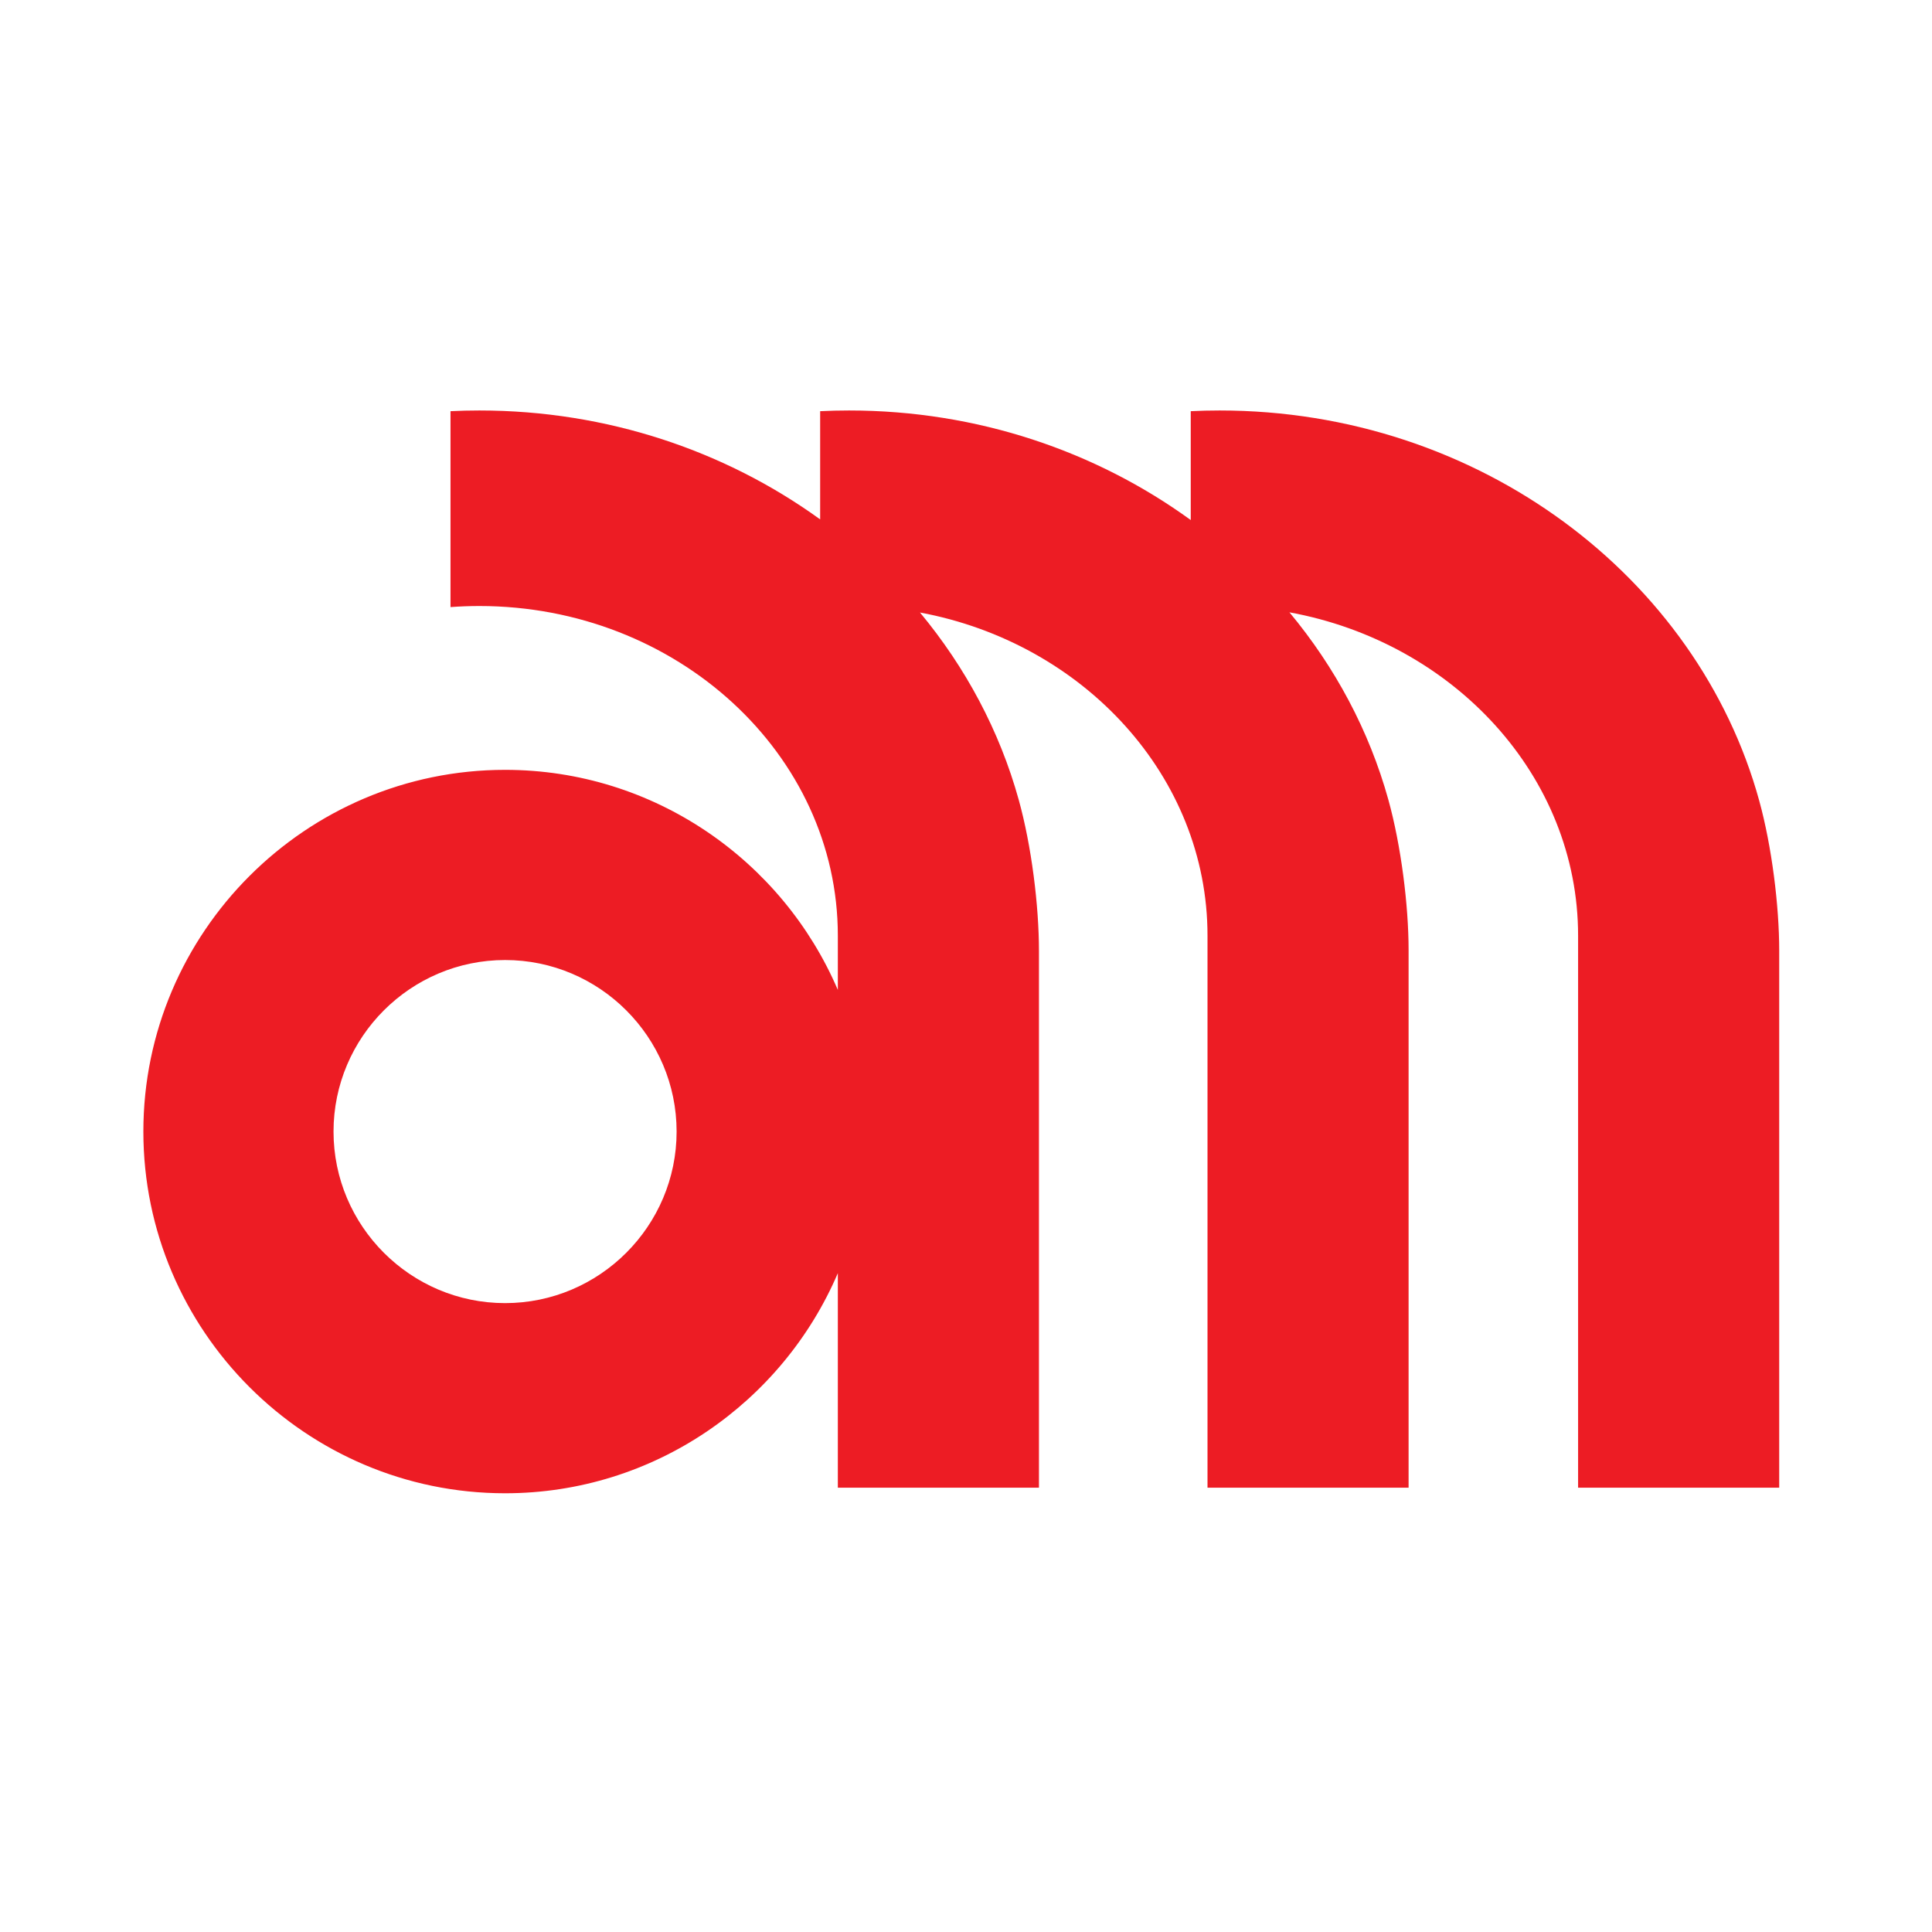 <?xml version="1.0" encoding="utf-8"?>
<!-- Generator: Adobe Illustrator 13.0.0, SVG Export Plug-In . SVG Version: 6.00 Build 14948)  -->
<!DOCTYPE svg PUBLIC "-//W3C//DTD SVG 1.0//EN" "http://www.w3.org/TR/2001/REC-SVG-20010904/DTD/svg10.dtd">
<svg version="1.0" id="Layer_1" xmlns="http://www.w3.org/2000/svg" xmlns:xlink="http://www.w3.org/1999/xlink" x="0px" y="0px"
	 width="192.756px" height="192.756px" viewBox="0 0 192.756 192.756" enable-background="new 0 0 192.756 192.756"
	 xml:space="preserve">
<g>
	<polygon fill-rule="evenodd" clip-rule="evenodd" fill="#FFFFFF" points="0,0 192.756,0 192.756,192.756 0,192.756 0,0 	"/>
	<path fill-rule="evenodd" clip-rule="evenodd" fill="#ED1C24" d="M121.684,40.953c-0.968,0-1.928,0.023-2.883,0.071v10.861
		c-9.423-6.845-21.26-10.932-34.091-10.932c-0.968,0-1.928,0.023-2.883,0.071V51.82c-9.407-6.806-21.211-10.867-34-10.867
		c-0.967,0-1.925,0.023-2.88,0.071v19.545c0.95-0.07,1.91-0.106,2.88-0.106c19.697,0,35.764,14.772,35.764,32.884v5.419
		c-5.515-12.891-18.333-21.958-33.199-21.958c-19.879,0-36.089,16.208-36.089,36.086c0,19.879,16.21,36.09,36.089,36.09
		c14.866,0,27.684-9.068,33.199-21.961v21.402h20.066V94.889c0-4.531-0.739-10.486-2.019-15.097
		c-1.91-6.881-5.308-13.214-9.85-18.682c16.325,3.036,28.685,16.351,28.685,32.236v55.079h20.063v-53.63
		c0-4.478-0.752-10.443-2.021-15.014c-1.913-6.884-5.315-13.221-9.866-18.689c16.383,2.994,28.798,16.335,28.798,32.254v55.079
		h20.065V94.843c0-4.47-0.736-10.386-1.99-14.944C169.381,57.554,147.546,40.953,121.684,40.953L121.684,40.953z M50.392,95.782
		c-9.428,0-17.116,7.687-17.116,17.113c0,9.428,7.688,17.117,17.116,17.117c9.425,0,17.113-7.689,17.113-17.117
		C67.505,103.469,59.817,95.782,50.392,95.782L50.392,95.782z"/>
</g>
</svg>
